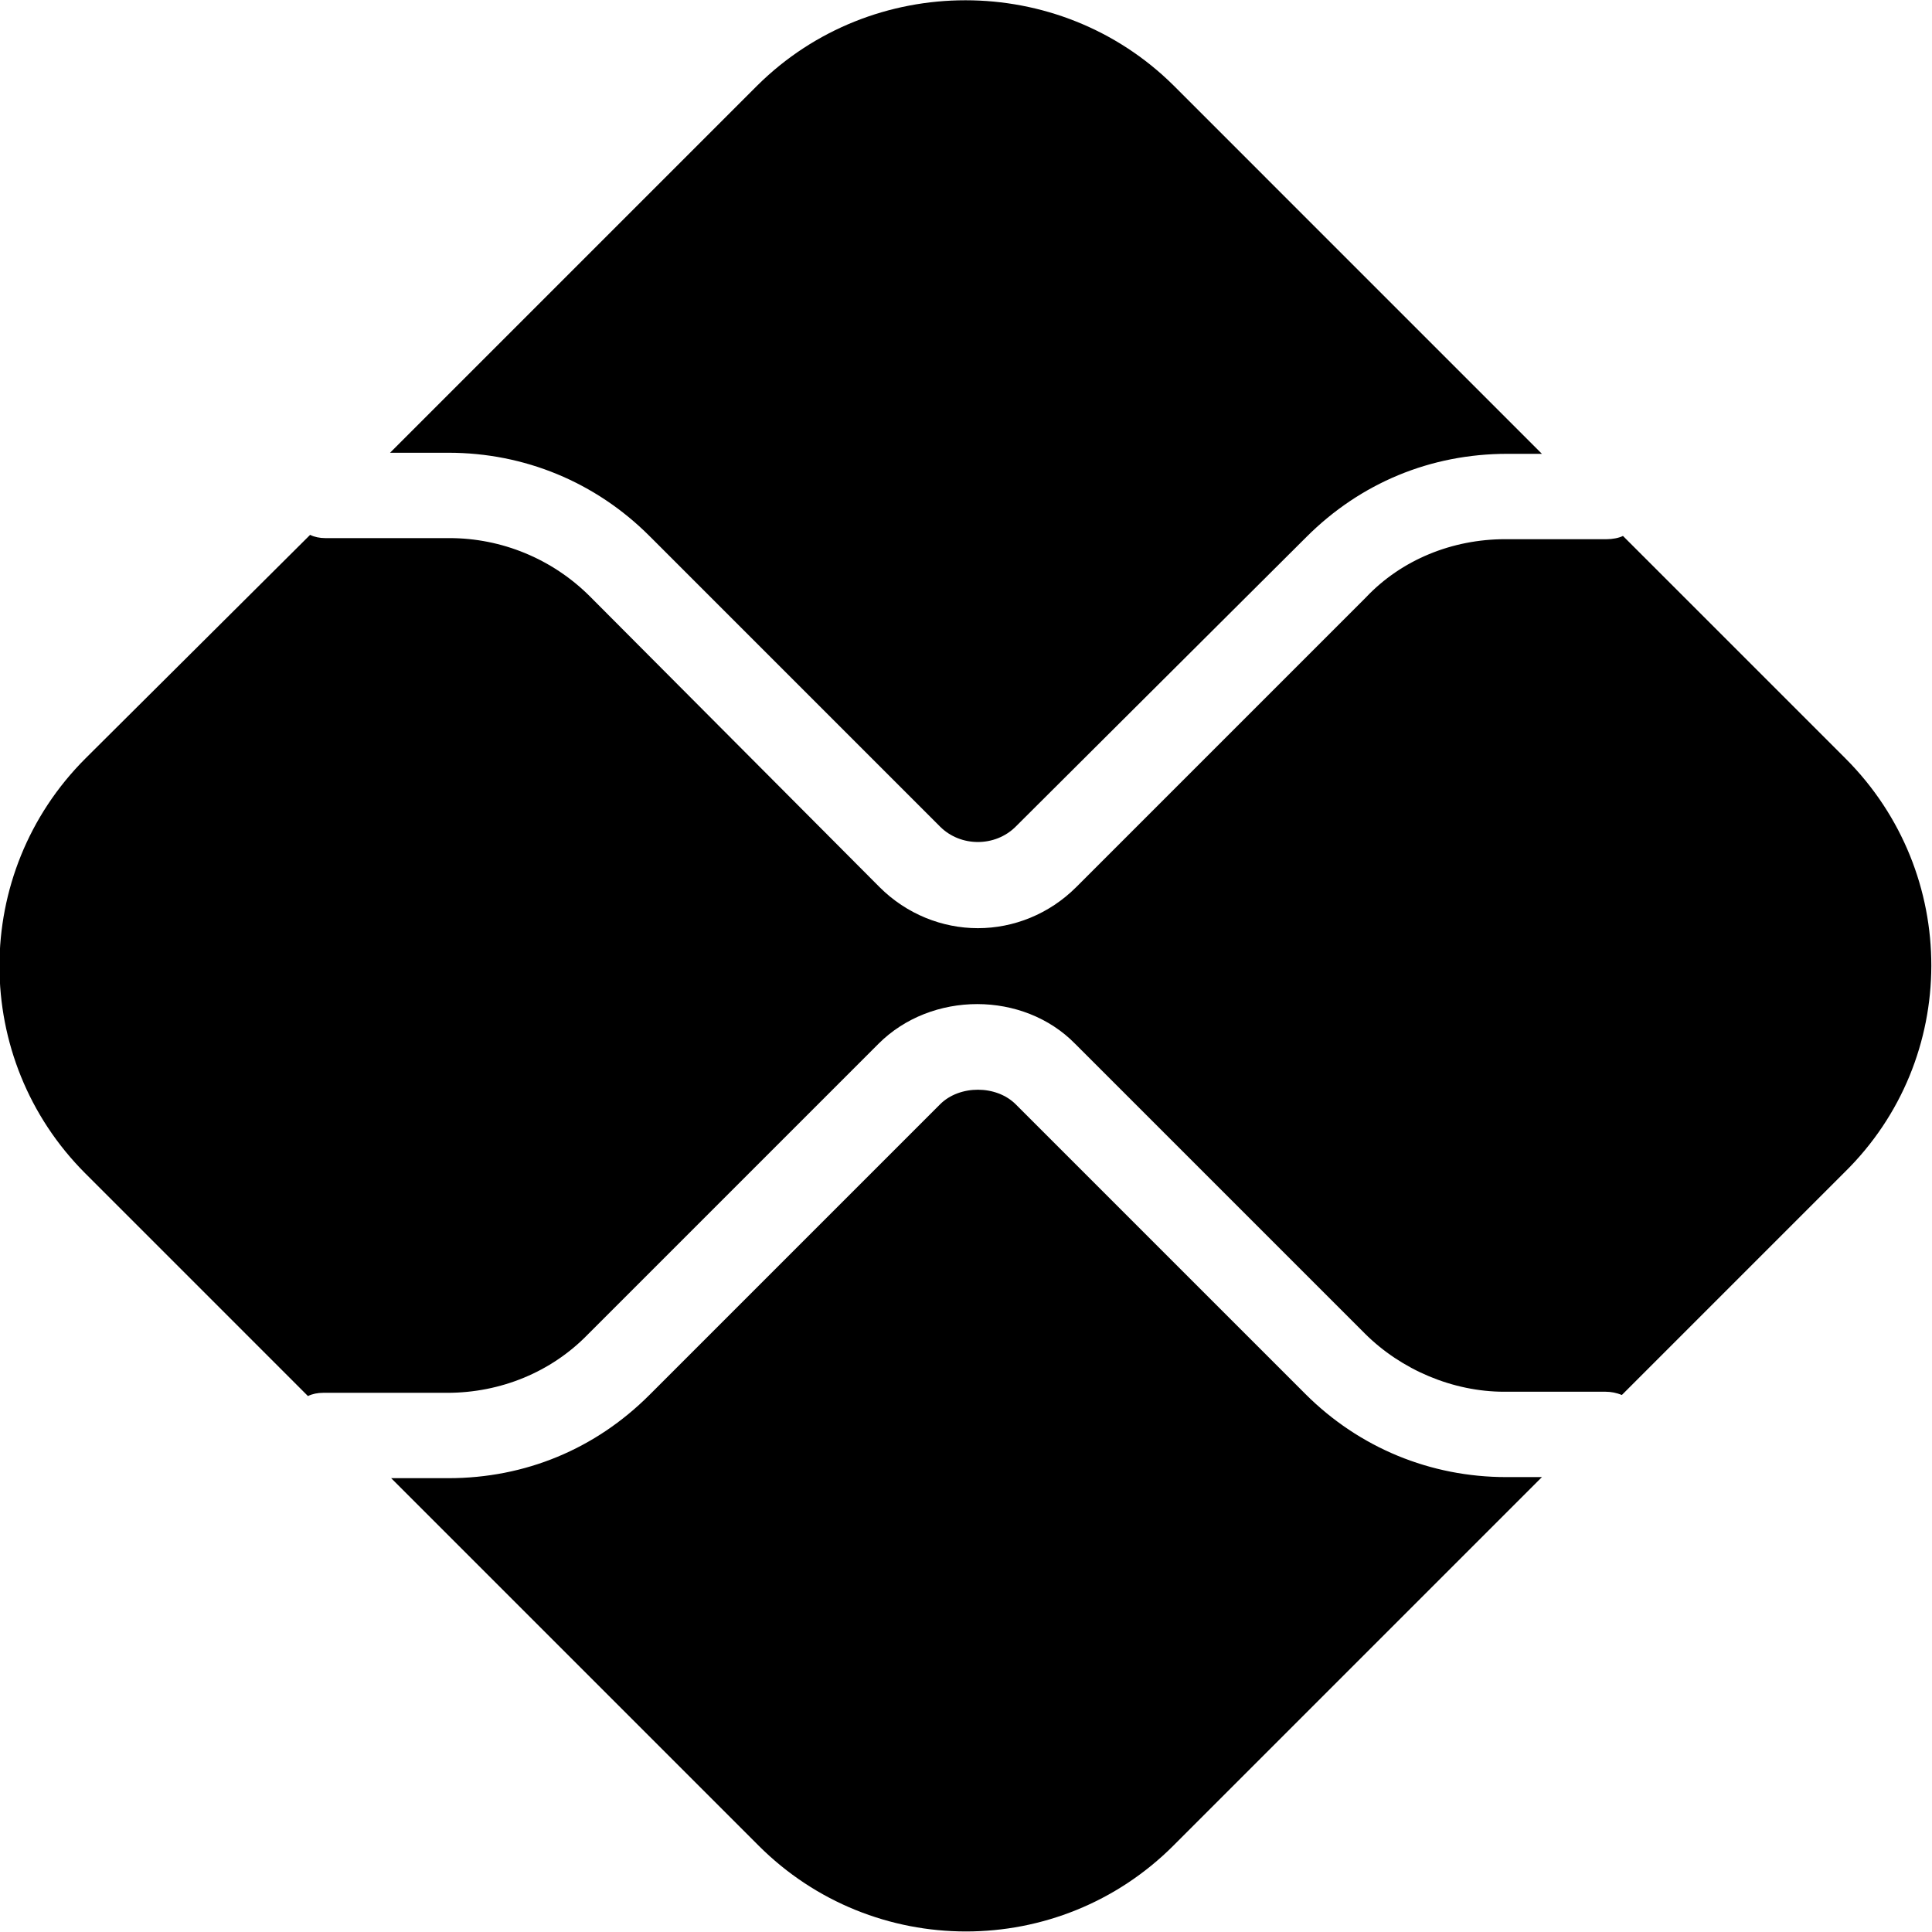 <svg xml:space="preserve" style="enable-background:new 0 0 178.8 178.8;" viewBox="0 0 178.8 178.8" y="0px" x="0px" xmlns:xlink="http://www.w3.org/1999/xlink" xmlns="http://www.w3.org/2000/svg" id="Layer_1" version="1.1">
<g>
	<path d="M139.4,136.7c-7,0-13.6-2.7-18.6-7.7L94,102.2c-1.8-1.8-5.2-1.8-7,0l-26.9,26.9c-5,5-11.5,7.7-18.6,7.7
		h-5.3l34,34c10.6,10.6,27.8,10.6,38.4,0l34.1-34.1L139.4,136.7L139.4,136.7z" id="path2376_2_"></path>
	<path d="M41.5,41.9c7,0,13.6,2.7,18.6,7.7L87,76.5c1.9,1.9,5.1,1.9,7,0l26.9-26.8c5-5,11.5-7.7,18.6-7.7h3.2
		L108.6,7.9C98-2.6,80.7-2.6,70.1,7.9l-34,34H41.5L41.5,41.9z" id="path2380_2_"></path>
	<path d="M170.8,70.2l-20.6-20.6c-0.4,0.2-1,0.3-1.5,0.3h-9.4c-4.9,0-9.6,1.9-12.9,5.4L99.6,82.1
		c-2.5,2.5-5.8,3.8-9.1,3.8c-3.3,0-6.6-1.3-9.1-3.8L54.6,55.2c-3.5-3.5-8.2-5.4-13-5.4H30.1c-0.5,0-1-0.1-1.4-0.3L7.9,70.2
		C-2.7,80.8-2.7,98,7.9,108.6l20.6,20.6c0.4-0.2,0.9-0.3,1.4-0.3h11.5c4.9,0,9.6-1.9,13-5.4l26.9-26.9c4.9-4.9,13.4-4.9,18.2,0
		l26.8,26.8c3.4,3.4,8.2,5.4,12.9,5.4h9.4c0.5,0,1,0.1,1.5,0.3l20.6-20.6C181.4,98,181.4,80.8,170.8,70.2" id="path2384_2_"></path>
</g>
</svg>
